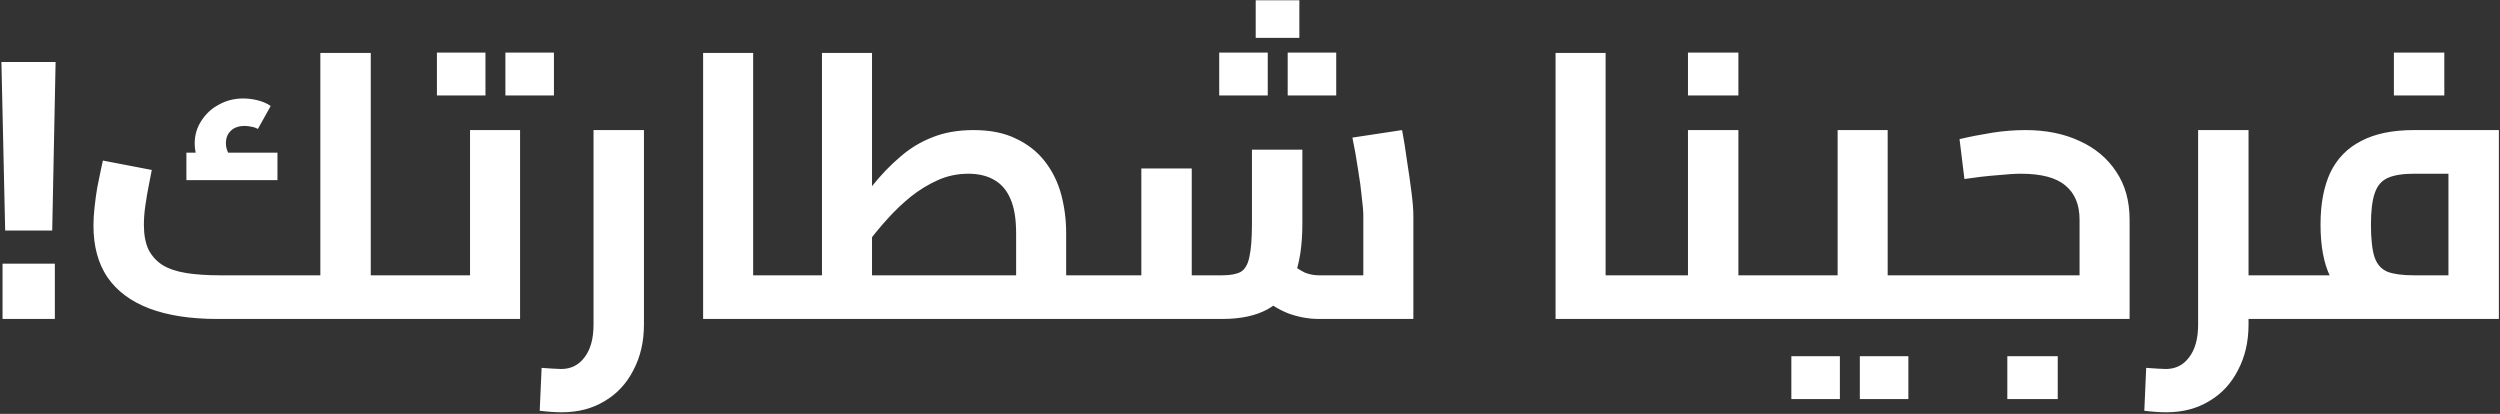 <svg width="1196" height="198" viewBox="0 0 1196 198" fill="none" xmlns="http://www.w3.org/2000/svg">
<rect x="0" y="0" width="1196" height="198" fill="#333333" stroke="none"/>
<path d="M2.477 110.289L0.677 29.649H26.597L24.977 110.289H2.477ZM1.217 152.589V126.129H26.237V152.589H1.217ZM177.374 152.589V131.709H196.274V152.589H177.374ZM103.934 152.589C91.094 152.589 80.234 150.909 71.354 147.549C62.594 144.189 55.934 139.209 51.374 132.609C46.934 126.009 44.714 117.789 44.714 107.949C44.714 105.069 44.894 102.069 45.254 98.949C45.614 95.709 46.034 92.649 46.514 89.769C47.114 86.769 47.654 84.129 48.134 81.849C48.614 79.569 48.974 77.889 49.214 76.809L72.614 81.309C72.254 83.229 71.774 85.689 71.174 88.689C70.574 91.689 70.034 94.869 69.554 98.229C69.074 101.469 68.834 104.589 68.834 107.589C68.834 112.269 69.554 116.169 70.994 119.289C72.554 122.409 74.834 124.929 77.834 126.849C80.834 128.649 84.614 129.909 89.174 130.629C93.734 131.349 99.074 131.709 105.194 131.709H167.294L153.254 143.409V25.329H177.374V152.589H103.934ZM196.274 152.589V131.709C196.994 131.709 197.534 131.949 197.894 132.429C198.374 132.909 198.734 133.629 198.974 134.589C199.334 135.549 199.574 136.689 199.694 138.009C199.814 139.209 199.874 140.589 199.874 142.149C199.874 143.709 199.814 145.149 199.694 146.469C199.574 147.789 199.334 148.929 198.974 149.889C198.734 150.729 198.374 151.389 197.894 151.869C197.534 152.349 196.994 152.589 196.274 152.589ZM100.154 84.729C97.874 81.969 96.134 79.329 94.934 76.809C93.734 74.289 93.134 71.589 93.134 68.709C93.134 64.629 94.214 60.969 96.374 57.729C98.534 54.369 101.354 51.789 104.834 49.989C108.314 48.069 112.154 47.109 116.354 47.109C118.634 47.109 120.974 47.409 123.374 48.009C125.774 48.609 127.814 49.509 129.494 50.709L123.374 61.689C122.294 61.089 121.214 60.729 120.134 60.609C119.174 60.369 118.154 60.249 117.074 60.249C114.194 60.249 111.974 61.029 110.414 62.589C108.854 64.029 108.074 66.009 108.074 68.529C108.074 69.969 108.374 71.349 108.974 72.669C109.574 73.989 110.474 75.429 111.674 76.989L100.154 84.729ZM89.174 86.169V73.029H132.734V86.169H89.174ZM196.244 152.589V131.709H238.904L224.864 143.409V62.229H248.804V152.589H196.244ZM196.244 152.589C195.524 152.589 194.984 152.349 194.624 151.869C194.144 151.389 193.784 150.729 193.544 149.889C193.184 148.929 192.944 147.789 192.824 146.469C192.704 145.149 192.644 143.709 192.644 142.149C192.644 139.989 192.764 138.189 193.004 136.749C193.244 135.189 193.664 133.989 194.264 133.149C194.744 132.189 195.404 131.709 196.244 131.709V152.589ZM209.024 45.669V25.149H232.244V45.669H209.024ZM241.784 45.669V25.149H265.004V45.669H241.784ZM268.826 197.229C267.266 197.229 265.586 197.169 263.786 197.049C261.986 196.929 260.126 196.749 258.206 196.509L259.106 175.989C261.026 176.109 262.826 176.229 264.506 176.349C266.306 176.469 267.626 176.529 268.466 176.529C273.146 176.529 276.866 174.669 279.626 170.949C282.506 167.229 283.946 162.009 283.946 155.289V62.229H308.066V155.289C308.066 163.449 306.386 170.709 303.026 177.069C299.786 183.429 295.226 188.349 289.346 191.829C283.466 195.429 276.626 197.229 268.826 197.229ZM360.31 152.589V131.709H380.83V152.589H360.31ZM336.37 152.589V25.329H360.31V152.589H336.37ZM380.83 152.589V131.709C381.55 131.709 382.09 131.949 382.45 132.429C382.93 132.909 383.29 133.629 383.53 134.589C383.89 135.549 384.13 136.689 384.25 138.009C384.37 139.209 384.43 140.589 384.43 142.149C384.43 143.709 384.37 145.149 384.25 146.469C384.13 147.789 383.89 148.929 383.53 149.889C383.29 150.729 382.93 151.389 382.45 151.869C382.09 152.349 381.55 152.589 380.83 152.589ZM506.274 152.589V131.709H525.174V152.589H506.274ZM380.814 152.589V131.709H506.454L486.114 149.349V111.549C486.114 104.709 485.214 99.249 483.414 95.169C481.614 90.969 478.974 87.909 475.494 85.989C472.134 84.069 468.054 83.109 463.254 83.109C458.094 83.109 453.234 84.129 448.674 86.169C444.114 88.209 439.794 90.849 435.714 94.089C431.754 97.329 428.094 100.809 424.734 104.529C421.374 108.249 418.374 111.849 415.734 115.329C413.094 118.689 410.814 121.569 408.894 123.969L403.494 106.509C408.414 100.269 412.974 94.449 417.174 89.049C421.494 83.649 425.994 78.969 430.674 75.009C435.354 70.929 440.514 67.809 446.154 65.649C451.794 63.369 458.334 62.229 465.774 62.229C473.814 62.229 480.594 63.609 486.114 66.369C491.754 69.009 496.374 72.669 499.974 77.349C503.574 82.029 506.154 87.309 507.714 93.189C509.274 99.069 510.054 105.189 510.054 111.549V152.589H380.814ZM393.234 131.709V25.329H417.174V131.709H393.234ZM380.814 152.589C380.094 152.589 379.554 152.349 379.194 151.869C378.714 151.389 378.354 150.729 378.114 149.889C377.754 148.929 377.514 147.789 377.394 146.469C377.274 145.149 377.214 143.709 377.214 142.149C377.214 139.989 377.334 138.189 377.574 136.749C377.814 135.189 378.234 133.989 378.834 133.149C379.314 132.189 379.974 131.709 380.814 131.709V152.589ZM525.174 152.589V131.709C525.894 131.709 526.494 131.949 526.974 132.429C527.454 132.909 527.814 133.629 528.054 134.589C528.294 135.549 528.474 136.689 528.594 138.009C528.714 139.209 528.774 140.589 528.774 142.149C528.774 143.709 528.714 145.149 528.594 146.469C528.474 147.789 528.294 148.929 528.054 149.889C527.814 150.729 527.454 151.389 526.974 151.869C526.494 152.349 525.894 152.589 525.174 152.589ZM630.971 152.589C626.051 152.589 621.131 151.689 616.211 149.889C611.411 147.969 606.971 145.149 602.891 141.429L617.651 126.129C620.051 128.049 622.271 129.489 624.311 130.449C626.471 131.289 628.691 131.709 630.971 131.709H664.631L652.211 143.049V103.089C652.211 101.169 651.971 98.289 651.491 94.449C651.131 90.489 650.531 86.049 649.691 81.129C648.971 76.089 648.071 70.989 646.991 65.829L670.751 62.229C671.591 66.549 672.371 71.409 673.091 76.809C673.931 82.089 674.651 87.129 675.251 91.929C675.851 96.609 676.151 100.329 676.151 103.089V152.589H630.971ZM525.131 152.589V131.709H551.411L546.011 137.289V80.589H570.131V152.589H525.131ZM570.131 152.589V131.709H584.711C588.551 131.709 591.491 131.169 593.531 130.089C595.571 128.889 596.951 126.549 597.671 123.069C598.511 119.469 598.931 114.129 598.931 107.049V71.589H623.051V107.049C623.051 117.729 621.671 126.429 618.911 133.149C616.271 139.869 612.131 144.789 606.491 147.909C600.851 151.029 593.591 152.589 584.711 152.589H570.131ZM525.131 152.589C524.411 152.589 523.871 152.349 523.511 151.869C523.031 151.389 522.671 150.729 522.431 149.889C522.071 148.929 521.831 147.789 521.711 146.469C521.591 145.149 521.531 143.709 521.531 142.149C521.531 139.989 521.651 138.189 521.891 136.749C522.131 135.189 522.551 133.989 523.151 133.149C523.631 132.189 524.291 131.709 525.131 131.709V152.589ZM600.731 18.129V0.129H621.611V18.129H600.731ZM583.271 45.669V25.149H606.491V45.669H583.271ZM616.031 45.669V25.149H639.251V45.669H616.031ZM768.122 152.589V131.709H788.642V152.589H768.122ZM744.182 152.589V25.329H768.122V152.589H744.182ZM788.642 152.589V131.709C789.362 131.709 789.902 131.949 790.262 132.429C790.742 132.909 791.102 133.629 791.342 134.589C791.702 135.549 791.942 136.689 792.062 138.009C792.182 139.209 792.242 140.589 792.242 142.149C792.242 143.709 792.182 145.149 792.062 146.469C791.942 147.789 791.702 148.929 791.342 149.889C791.102 150.729 790.742 151.389 790.262 151.869C789.902 152.349 789.362 152.589 788.642 152.589ZM831.647 152.589V131.709H850.547V152.589H831.647ZM788.627 152.589C787.907 152.589 787.367 152.349 787.007 151.869C786.527 151.389 786.167 150.729 785.927 149.889C785.567 148.929 785.327 147.789 785.207 146.469C785.087 145.149 785.027 143.709 785.027 142.149C785.027 139.989 785.147 138.189 785.387 136.749C785.627 135.189 786.047 133.989 786.647 133.149C787.127 132.189 787.787 131.709 788.627 131.709V152.589ZM788.627 152.589V131.709H821.567L807.527 143.409V62.229H831.647V152.589H788.627ZM850.547 152.589V131.709C851.267 131.709 851.867 131.949 852.347 132.429C852.827 132.909 853.187 133.629 853.427 134.589C853.667 135.549 853.847 136.689 853.967 138.009C854.087 139.209 854.147 140.589 854.147 142.149C854.147 143.709 854.087 145.149 853.967 146.469C853.847 147.789 853.667 148.929 853.427 149.889C853.187 150.729 852.827 151.389 852.347 151.869C851.867 152.349 851.267 152.589 850.547 152.589ZM807.527 45.669V25.149H831.647V45.669H807.527ZM903.062 152.589V131.709H925.562V152.589H903.062ZM925.562 152.589V131.709C926.162 131.709 926.702 131.949 927.182 132.429C927.662 132.909 928.022 133.629 928.262 134.589C928.502 135.549 928.682 136.689 928.802 138.009C929.042 139.209 929.162 140.589 929.162 142.149C929.162 143.709 929.042 145.149 928.802 146.469C928.682 147.789 928.502 148.929 928.262 149.889C928.022 150.729 927.662 151.389 927.182 151.869C926.822 152.349 926.282 152.589 925.562 152.589ZM850.502 152.589C849.782 152.589 849.242 152.349 848.882 151.869C848.402 151.389 848.042 150.729 847.802 149.889C847.442 148.929 847.202 147.789 847.082 146.469C846.962 145.149 846.902 143.709 846.902 142.149C846.902 139.989 847.022 138.189 847.262 136.749C847.502 135.189 847.922 133.989 848.522 133.149C849.002 132.189 849.662 131.709 850.502 131.709V152.589ZM850.502 152.589V131.709H893.162L879.122 143.409V62.229H903.062V152.589H850.502ZM856.982 190.929V170.409H880.202V190.929H856.982ZM889.742 190.929V170.409H912.962V190.929H889.742ZM925.56 152.589V131.709H1002.96L994.86 138.369V105.069C994.86 97.869 992.58 92.409 988.02 88.689C983.58 84.969 976.5 83.109 966.78 83.109C964.02 83.109 960.24 83.349 955.44 83.829C950.64 84.189 945.42 84.789 939.78 85.629L937.44 66.549C942.6 65.349 947.82 64.329 953.1 63.489C958.5 62.649 963.78 62.229 968.94 62.229C978.78 62.229 987.42 63.969 994.86 67.449C1002.3 70.809 1008.12 75.669 1012.32 82.029C1016.64 88.389 1018.8 96.069 1018.8 105.069V152.589H925.56ZM925.56 152.589C924.84 152.589 924.3 152.349 923.94 151.869C923.46 151.389 923.1 150.729 922.86 149.889C922.5 148.929 922.26 147.789 922.14 146.469C922.02 145.149 921.96 143.709 921.96 142.149C921.96 139.989 922.08 138.189 922.32 136.749C922.56 135.189 922.98 133.989 923.58 133.149C924.06 132.189 924.72 131.709 925.56 131.709V152.589ZM960.3 190.929V170.409H984.42V190.929H960.3ZM1071.38 152.589V131.709H1094.6V152.589H1071.38ZM1036.46 197.229C1034.9 197.229 1033.22 197.169 1031.42 197.049C1029.62 196.929 1027.76 196.749 1025.84 196.509L1026.74 175.989C1028.66 176.109 1030.46 176.229 1032.14 176.349C1033.94 176.469 1035.26 176.529 1036.1 176.529C1040.78 176.529 1044.5 174.669 1047.26 170.949C1050.14 167.229 1051.58 162.009 1051.58 155.289V62.229H1075.7V155.289C1075.7 163.449 1074.02 170.709 1070.66 177.069C1067.42 183.429 1062.86 188.349 1056.98 191.829C1051.1 195.429 1044.26 197.229 1036.46 197.229ZM1094.6 152.589V131.709C1095.32 131.709 1095.86 131.949 1096.22 132.429C1096.7 132.909 1097.06 133.629 1097.3 134.589C1097.66 135.549 1097.9 136.689 1098.02 138.009C1098.14 139.209 1098.2 140.589 1098.2 142.149C1098.2 143.709 1098.14 145.149 1098.02 146.469C1097.9 147.789 1097.66 148.929 1097.3 149.889C1097.06 150.729 1096.7 151.389 1096.22 151.869C1095.86 152.349 1095.32 152.589 1094.6 152.589ZM1094.66 152.589V131.709H1178.72L1171.34 138.009V77.889L1177.46 83.109H1154.78C1149.5 83.109 1145.36 83.769 1142.36 85.089C1139.36 86.409 1137.26 88.869 1136.06 92.469C1134.86 95.949 1134.26 100.929 1134.26 107.409C1134.26 114.489 1134.86 119.769 1136.06 123.249C1137.26 126.609 1139.36 128.889 1142.36 130.089C1145.36 131.169 1149.5 131.709 1154.78 131.709V150.429C1144.58 150.429 1136.18 148.989 1129.58 146.109C1122.98 143.229 1118.06 138.669 1114.82 132.429C1111.7 126.069 1110.14 117.729 1110.14 107.409C1110.14 97.569 1111.7 89.289 1114.82 82.569C1118.06 75.849 1122.98 70.809 1129.58 67.449C1136.18 63.969 1144.58 62.229 1154.78 62.229H1195.46V152.589H1094.66ZM1094.66 152.589C1093.94 152.589 1093.4 152.349 1093.04 151.869C1092.56 151.389 1092.2 150.729 1091.96 149.889C1091.6 148.929 1091.36 147.789 1091.24 146.469C1091.12 145.149 1091.06 143.709 1091.06 142.149C1091.06 139.989 1091.18 138.189 1091.42 136.749C1091.66 135.189 1092.08 133.989 1092.68 133.149C1093.16 132.189 1093.82 131.709 1094.66 131.709V152.589ZM1145.24 45.669V25.149H1169.36V45.669H1145.24Z" fill="white"/>
</svg>

